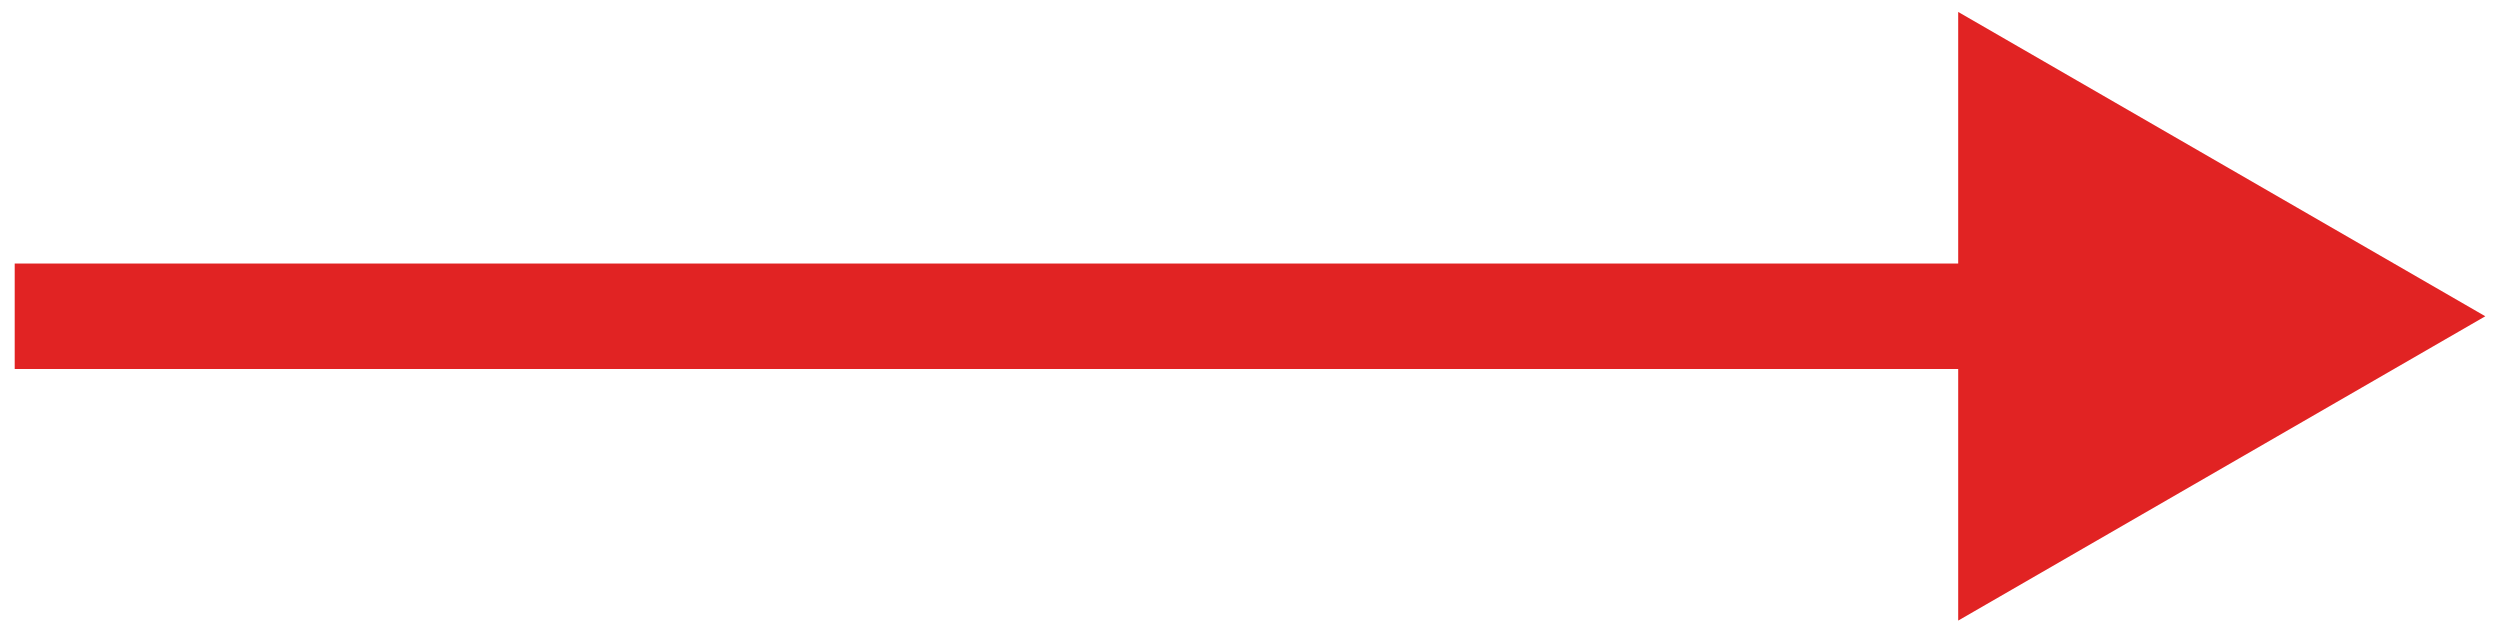 <?xml version="1.0" encoding="UTF-8"?> <svg xmlns="http://www.w3.org/2000/svg" width="166" height="42" viewBox="0 0 166 42" fill="none"><path d="M165.024 21L130.024 0.793V41.207L165.024 21ZM0.976 24.5H133.524V17.5H0.976V24.5Z" fill="#E12323"></path></svg> 